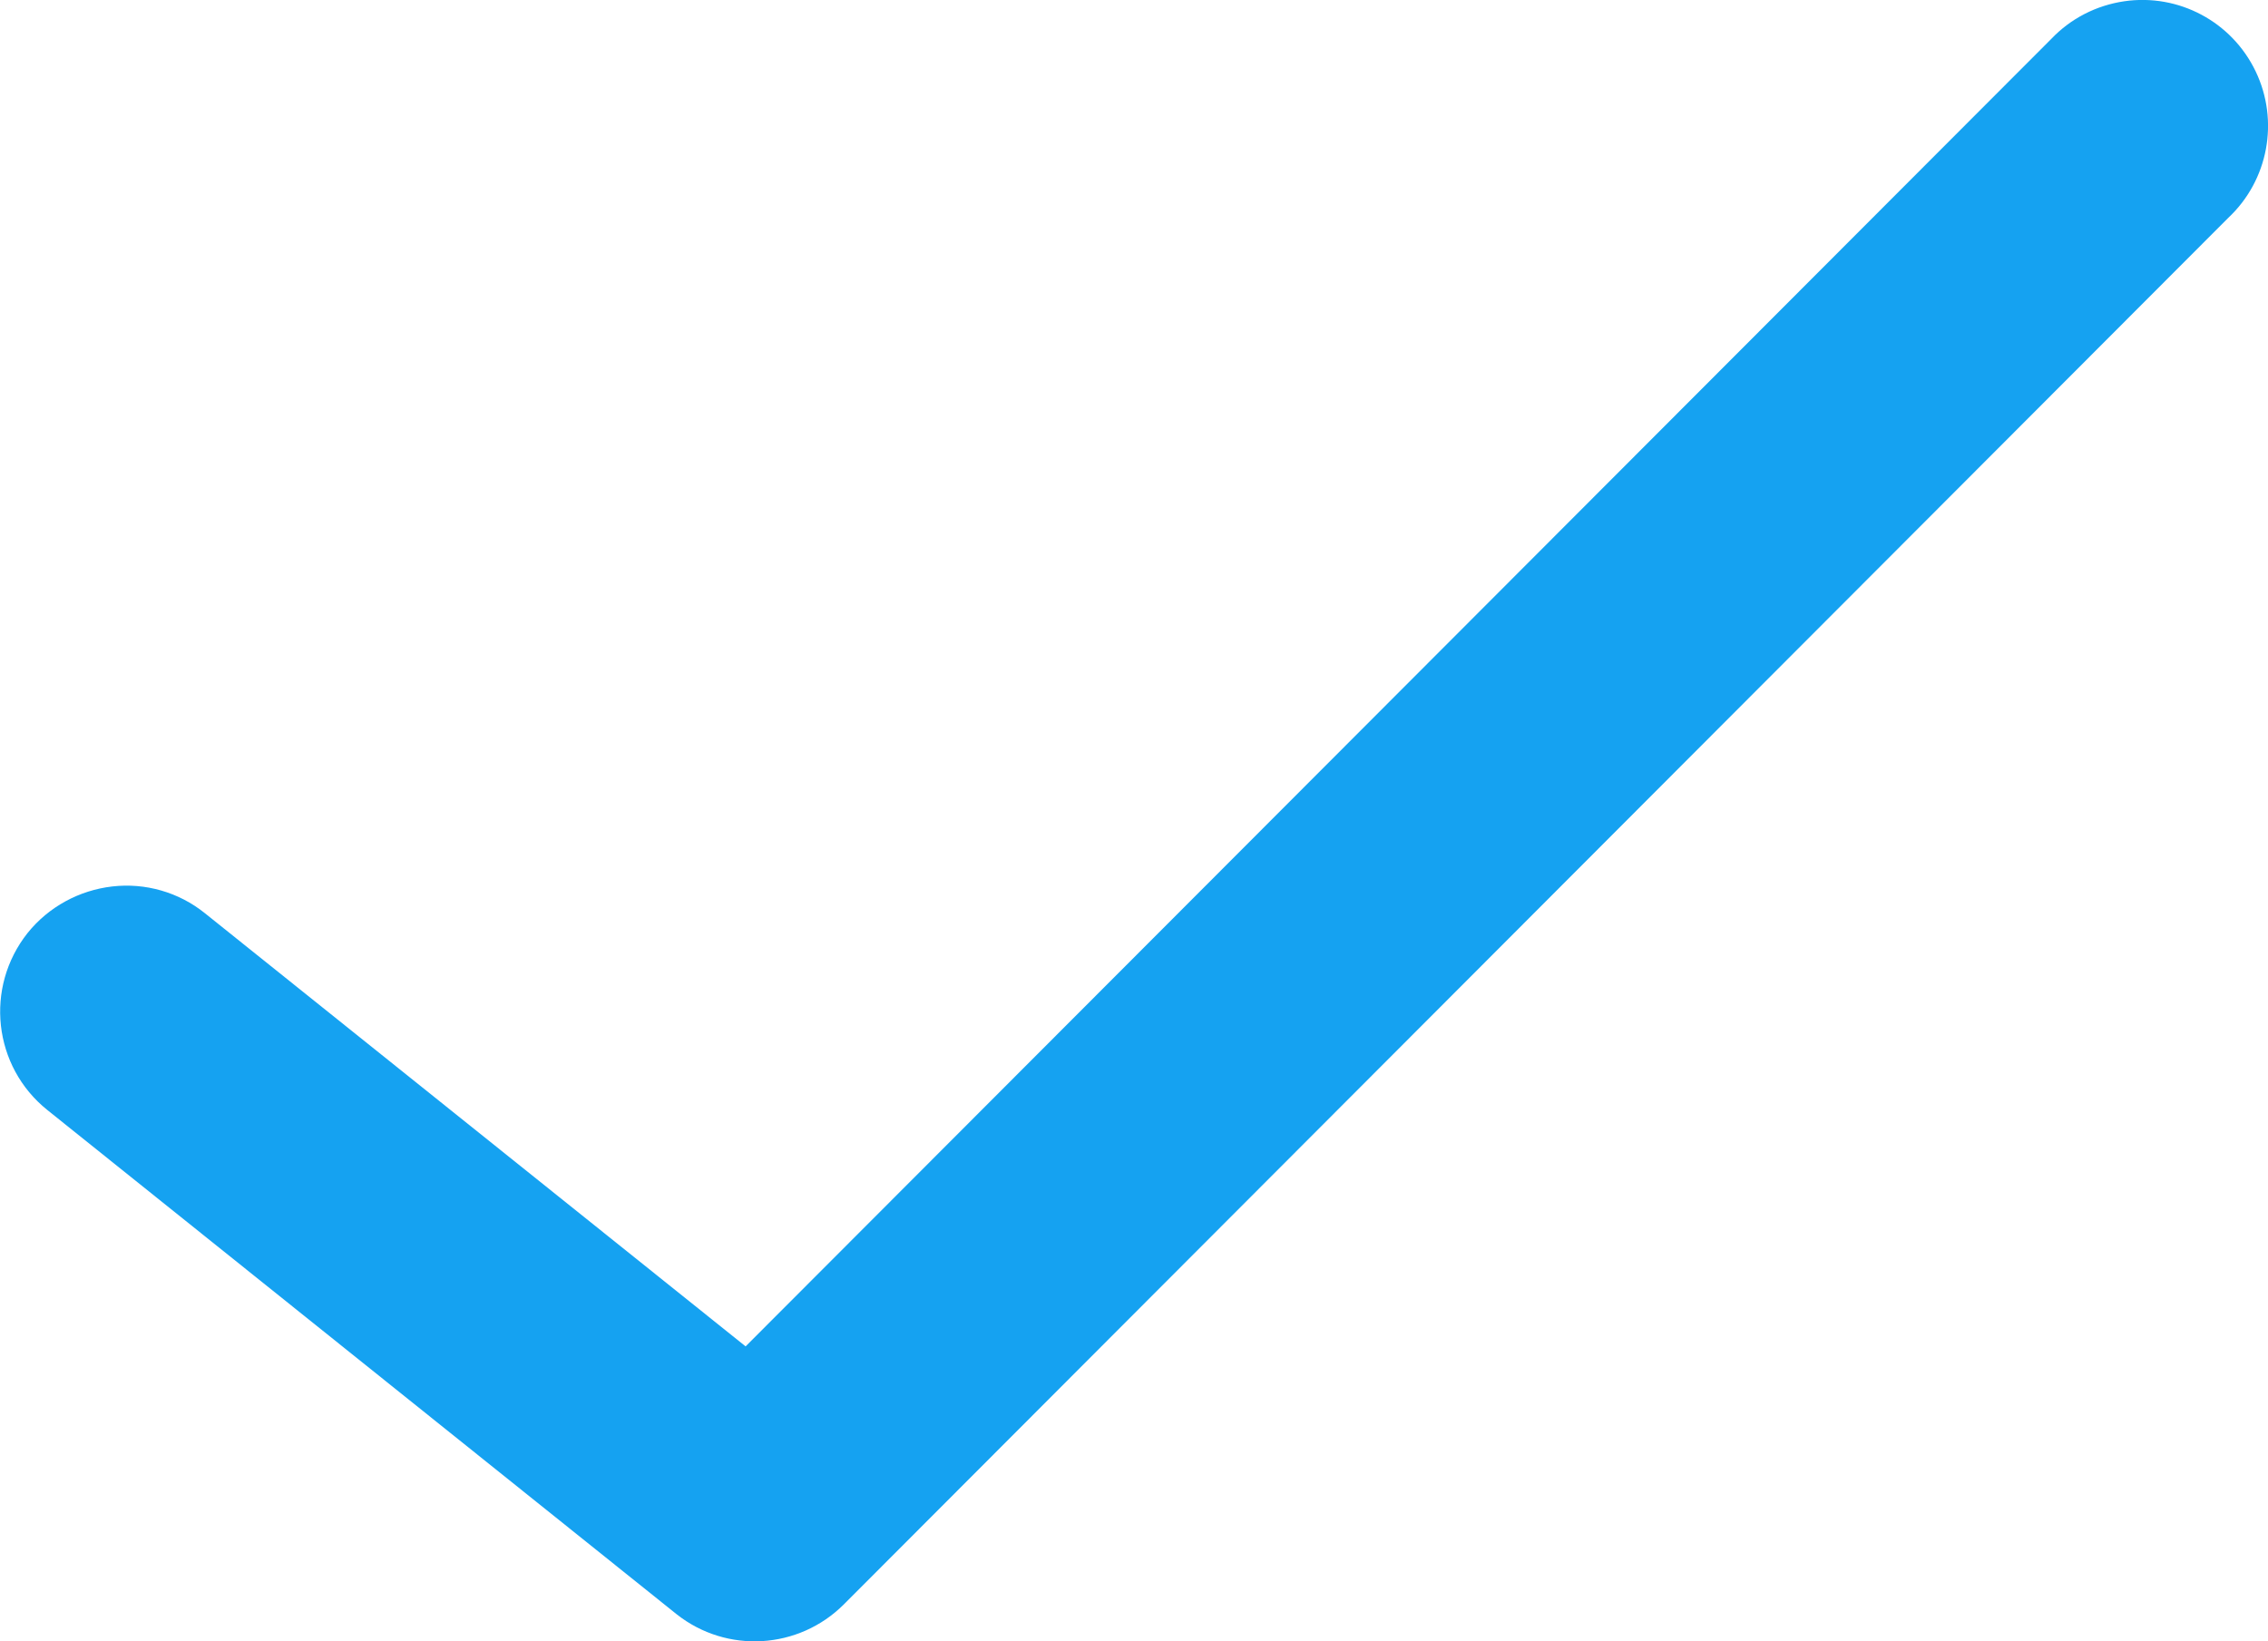 <svg xmlns="http://www.w3.org/2000/svg" xmlns:xlink="http://www.w3.org/1999/xlink" id="Layer_1" x="0px" y="0px" viewBox="0 0 713 516" style="enable-background:new 0 0 713 516;" xml:space="preserve"><style type="text/css">			.st0{clip-path:url(#SVGID_00000042735926309865049410000006508021351856126654_);fill-rule:evenodd;clip-rule:evenodd;fill:#15A2F1;}</style><g>	<defs>		<rect id="SVGID_1_" width="713" height="516"></rect>	</defs>	<clipPath id="SVGID_00000170254684705515512450000017819274726228475300_">		<use xlink:href="#SVGID_1_" style="overflow:visible;"></use>	</clipPath>			<path style="clip-path:url(#SVGID_00000170254684705515512450000017819274726228475300_);fill-rule:evenodd;clip-rule:evenodd;fill:#15A2F1;" d="  M667.8,0.4C659,1.7,651,5.8,644.9,12.2L234.4,423.3l-170-136.2h0c-8.2-6.6-18.7-9.6-29.1-8.4c-10.4,1.2-20,6.4-26.6,14.6  c-13.6,17.1-10.9,42,6.2,55.7l197.8,158.5c15.8,12.5,38.4,11.1,52.6-3.1L700.5,68.5h0c12.6-11.8,16.1-30.5,8.6-46.1  C701.6,6.8,684.9-2.1,667.8,0.4L667.8,0.4z"></path></g></svg>